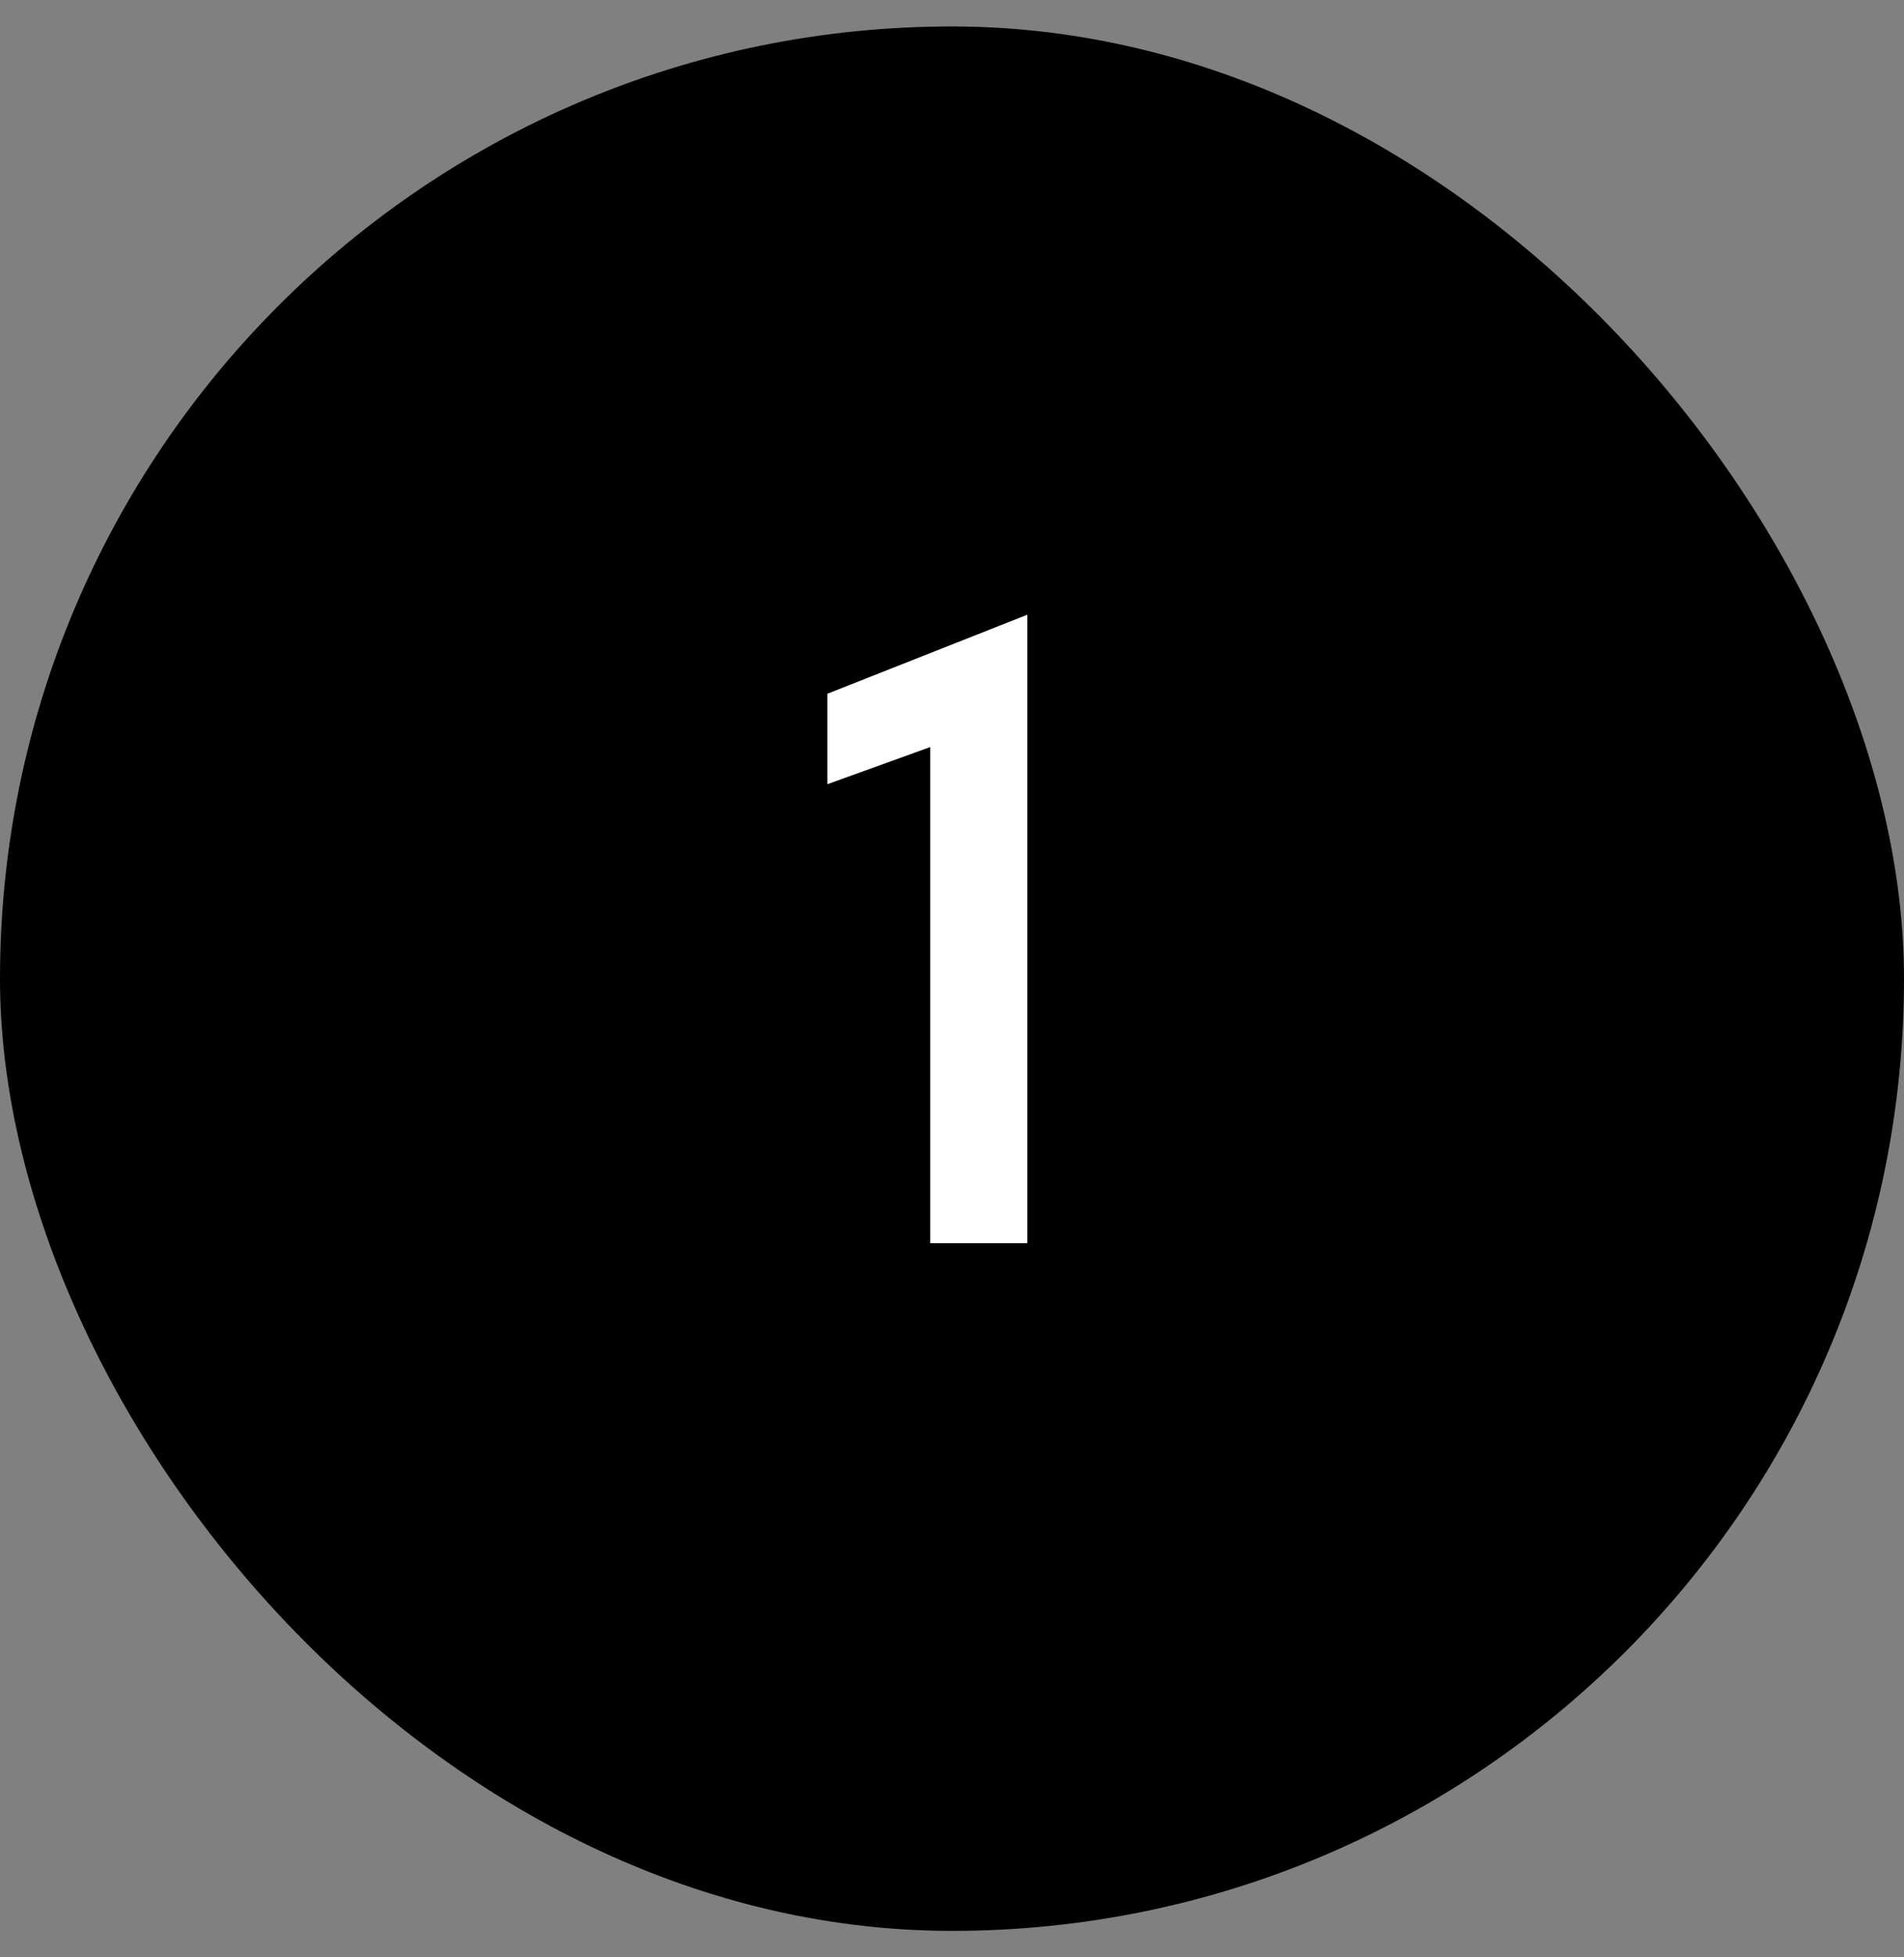 <svg width="36" height="37" viewBox="0 0 36 37" fill="none" xmlns="http://www.w3.org/2000/svg">
<rect x="0" y="0" width="36" height="37" fill="#808080" stroke="none"/>
<rect y="0.5" width="36" height="36" rx="18" fill="black"/>
<path d="M15.644 13.114L19.424 11.62V23.5H17.588V14.122L15.644 14.824V13.114Z" fill="white"/>
</svg>
